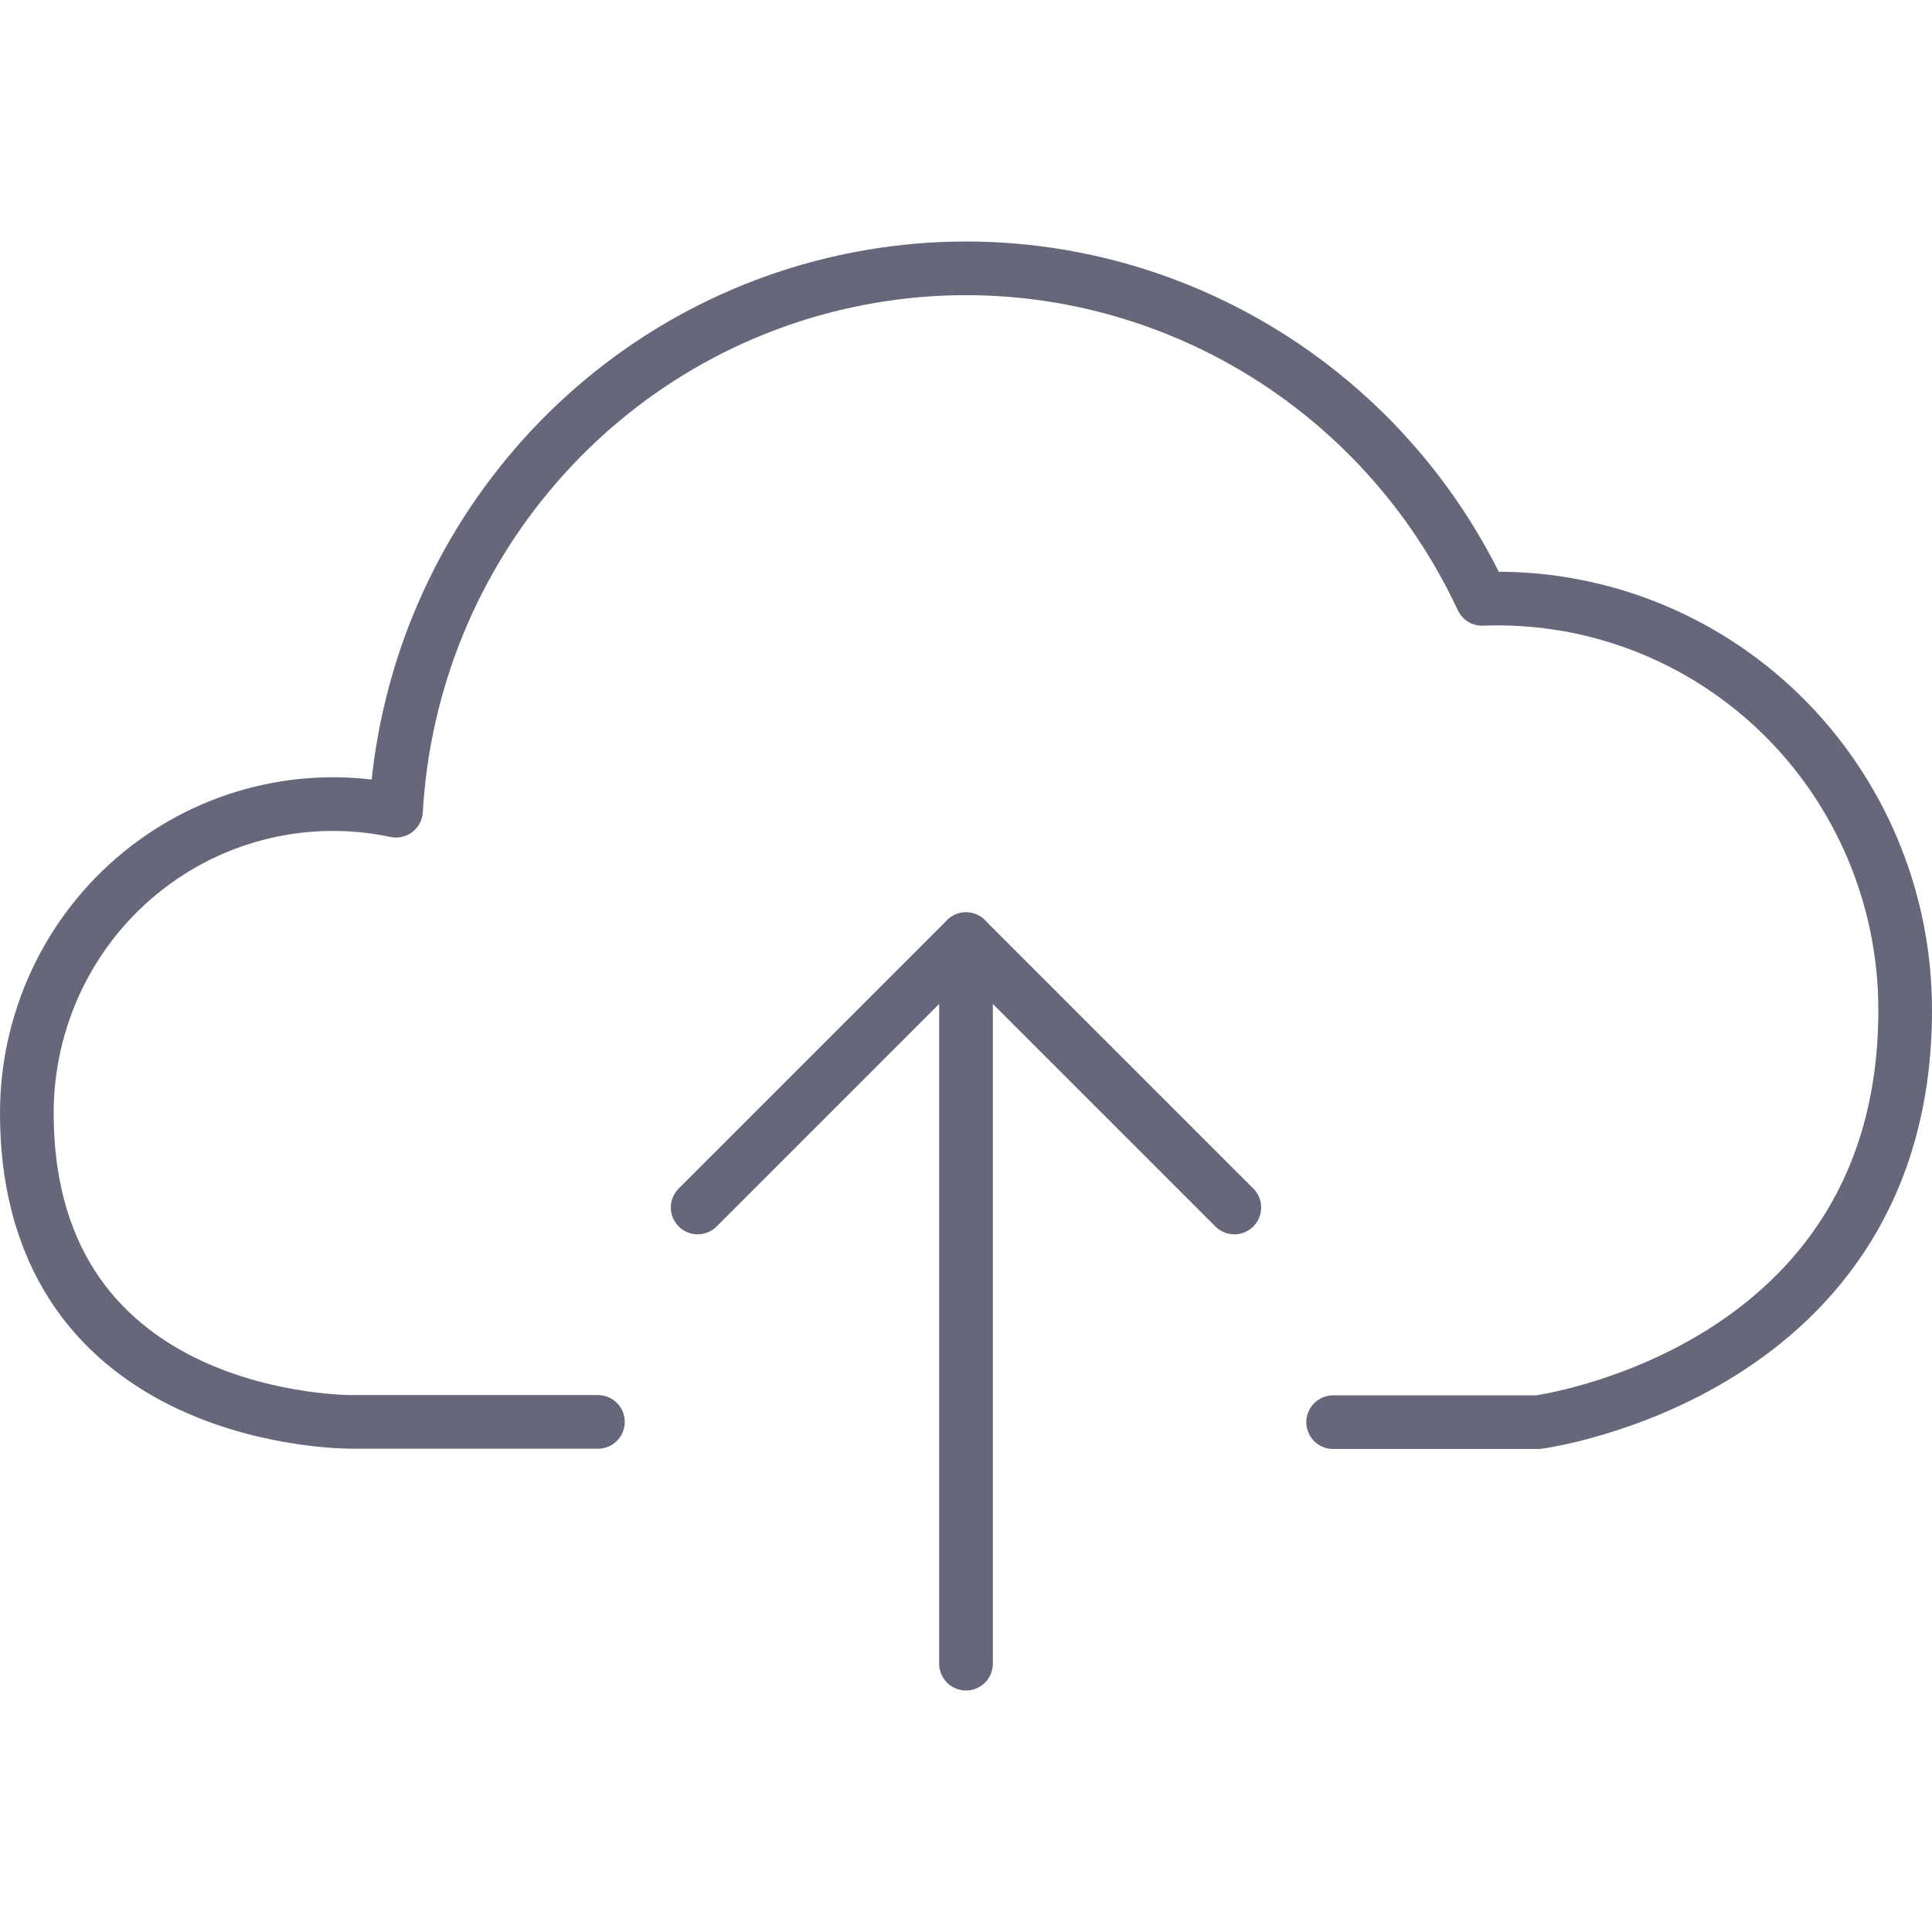 <svg width="72" height="72" viewBox="0 0 72 72" fill="none" xmlns="http://www.w3.org/2000/svg">
<path d="M49.682 53H57.318C57.318 53 71 51.199 71 37.643C71.003 33.475 69.324 29.486 66.349 26.594C63.375 23.703 59.361 22.159 55.234 22.318C51.089 13.44 41.504 8.529 31.956 10.392C22.407 12.255 15.326 20.416 14.758 30.213C11.396 29.499 7.893 30.353 5.224 32.537C2.555 34.721 1.003 38.002 1 41.47C1 53.173 13.174 52.99 13.174 52.99H22.283" stroke="#67677C" stroke-width="2" stroke-linecap="round" stroke-linejoin="round"/>
<path d="M36 35V62" stroke="#67677C" stroke-width="2" stroke-linecap="round" stroke-linejoin="round"/>
<path d="M46 45L36 35L26 45" stroke="#67677C" stroke-width="2" stroke-linecap="round" stroke-linejoin="round"/>
</svg>